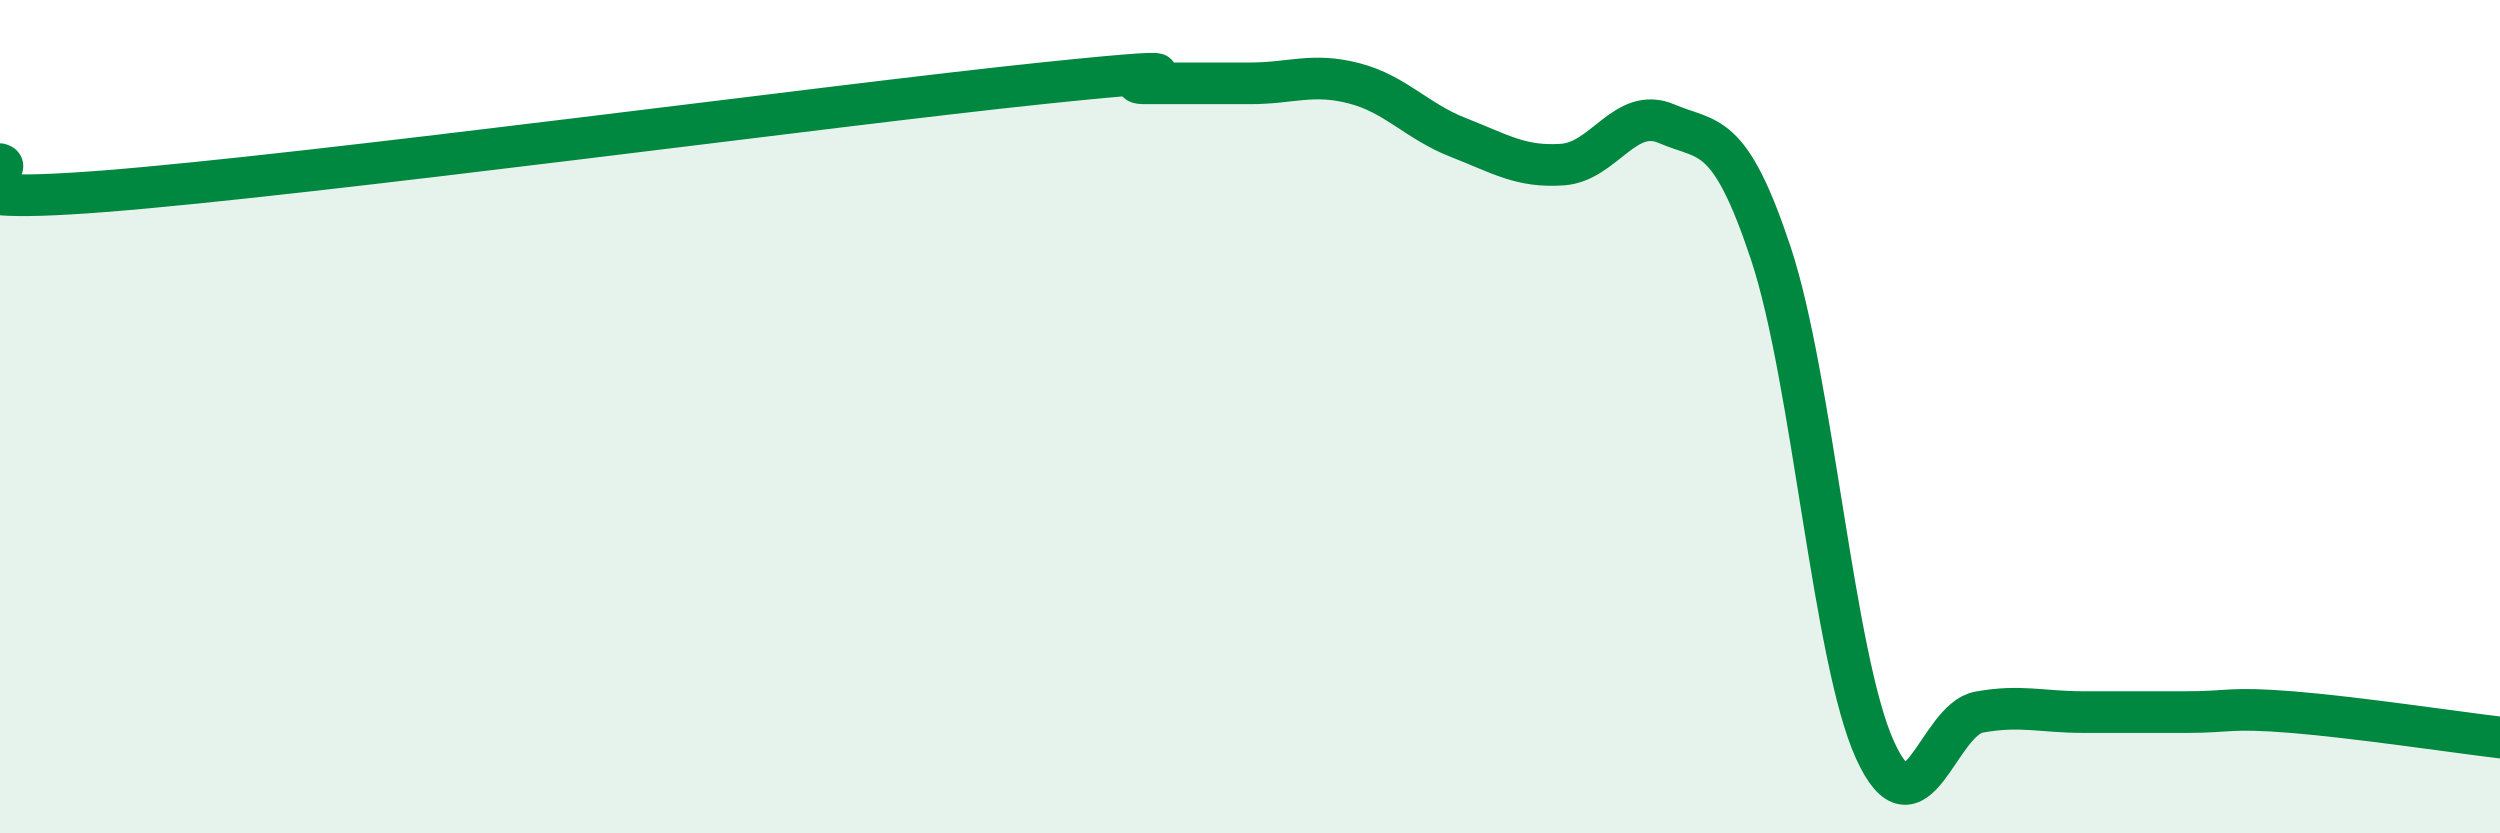 
    <svg width="60" height="20" viewBox="0 0 60 20" xmlns="http://www.w3.org/2000/svg">
      <path
        d="M 0,3.94 C 0.5,4.07 -2.5,4.98 2.5,4.59 C 7.5,4.2 20,2.52 25,2 C 30,1.48 26.5,2 27.5,2 C 28.5,2 29,2 30,2 C 31,2 31.5,1.74 32.5,2 C 33.5,2.26 34,2.91 35,3.3 C 36,3.69 36.5,4.02 37.5,3.95 C 38.5,3.88 39,2.54 40,2.97 C 41,3.4 41.5,3.07 42.5,6.08 C 43.5,9.09 44,15.8 45,18 C 46,20.2 46.5,17.27 47.5,17.09 C 48.5,16.91 49,17.09 50,17.09 C 51,17.09 51.5,17.09 52.5,17.09 C 53.5,17.09 53.5,16.97 55,17.09 C 56.5,17.21 59,17.58 60,17.7L60 20L0 20Z"
        fill="#008740"
        opacity="0.1"
        stroke-linecap="round"
        stroke-linejoin="round"
      />
      <path
        d="M 0,3.94 C 0.5,4.07 -2.5,4.98 2.5,4.59 C 7.5,4.2 20,2.52 25,2 C 30,1.48 26.5,2 27.5,2 C 28.5,2 29,2 30,2 C 31,2 31.5,1.74 32.5,2 C 33.5,2.26 34,2.91 35,3.3 C 36,3.69 36.5,4.02 37.5,3.95 C 38.5,3.88 39,2.54 40,2.97 C 41,3.4 41.5,3.07 42.5,6.08 C 43.5,9.09 44,15.8 45,18 C 46,20.2 46.5,17.27 47.5,17.09 C 48.5,16.91 49,17.09 50,17.09 C 51,17.09 51.5,17.09 52.5,17.09 C 53.5,17.09 53.5,16.97 55,17.09 C 56.5,17.21 59,17.58 60,17.7"
        stroke="#008740"
        stroke-width="1"
        fill="none"
        stroke-linecap="round"
        stroke-linejoin="round"
      />
    </svg>
  